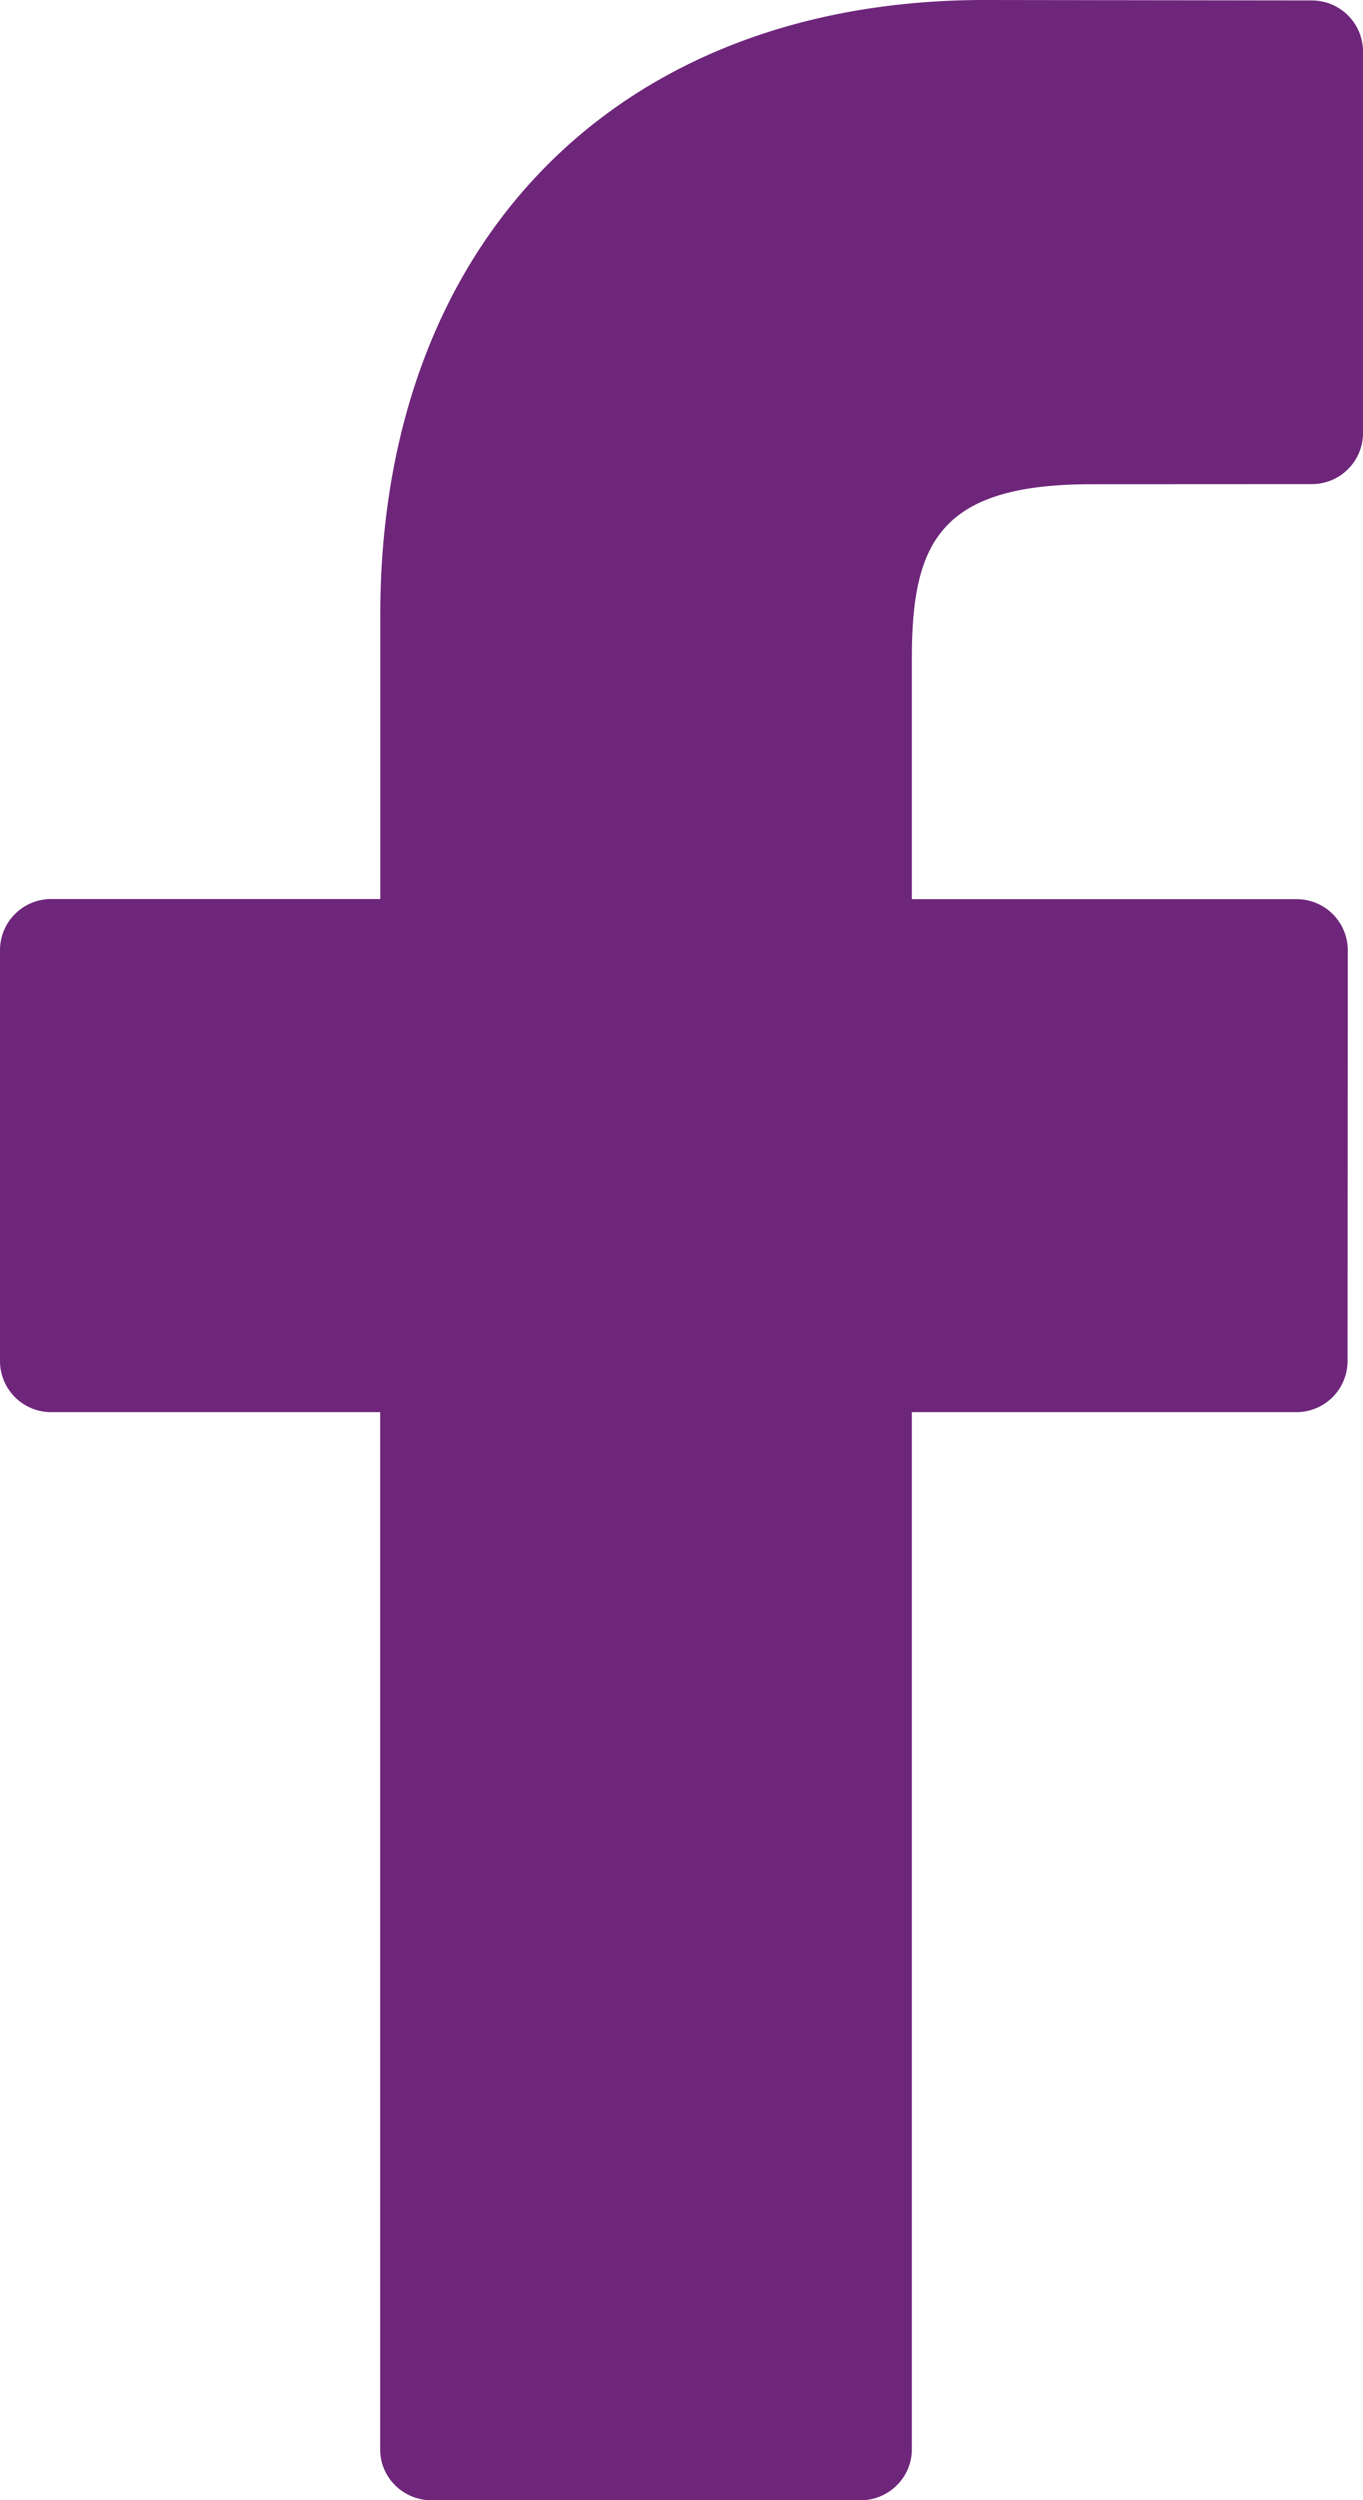 <svg xmlns="http://www.w3.org/2000/svg" width="12" height="22" viewBox="0 0 12 22">
    <path fill="#6E267B" fill-rule="evenodd" d="M11.55.004L8.67 0C5.438 0 3.348 2.125 3.348 5.414v2.497H.452A.45.45 0 0 0 0 8.36v3.618a.45.45 0 0 0 .452.448h2.895v9.127c0 .247.202.448.453.448h3.775c.25 0 .453-.201.453-.448v-9.127h3.383a.45.45 0 0 0 .453-.448l.002-3.618a.45.45 0 0 0-.453-.448H8.028V5.795c0-1.018.244-1.534 1.58-1.534l1.94-.001A.45.45 0 0 0 12 3.812V.454a.45.45 0 0 0-.45-.45z"/>
</svg>

